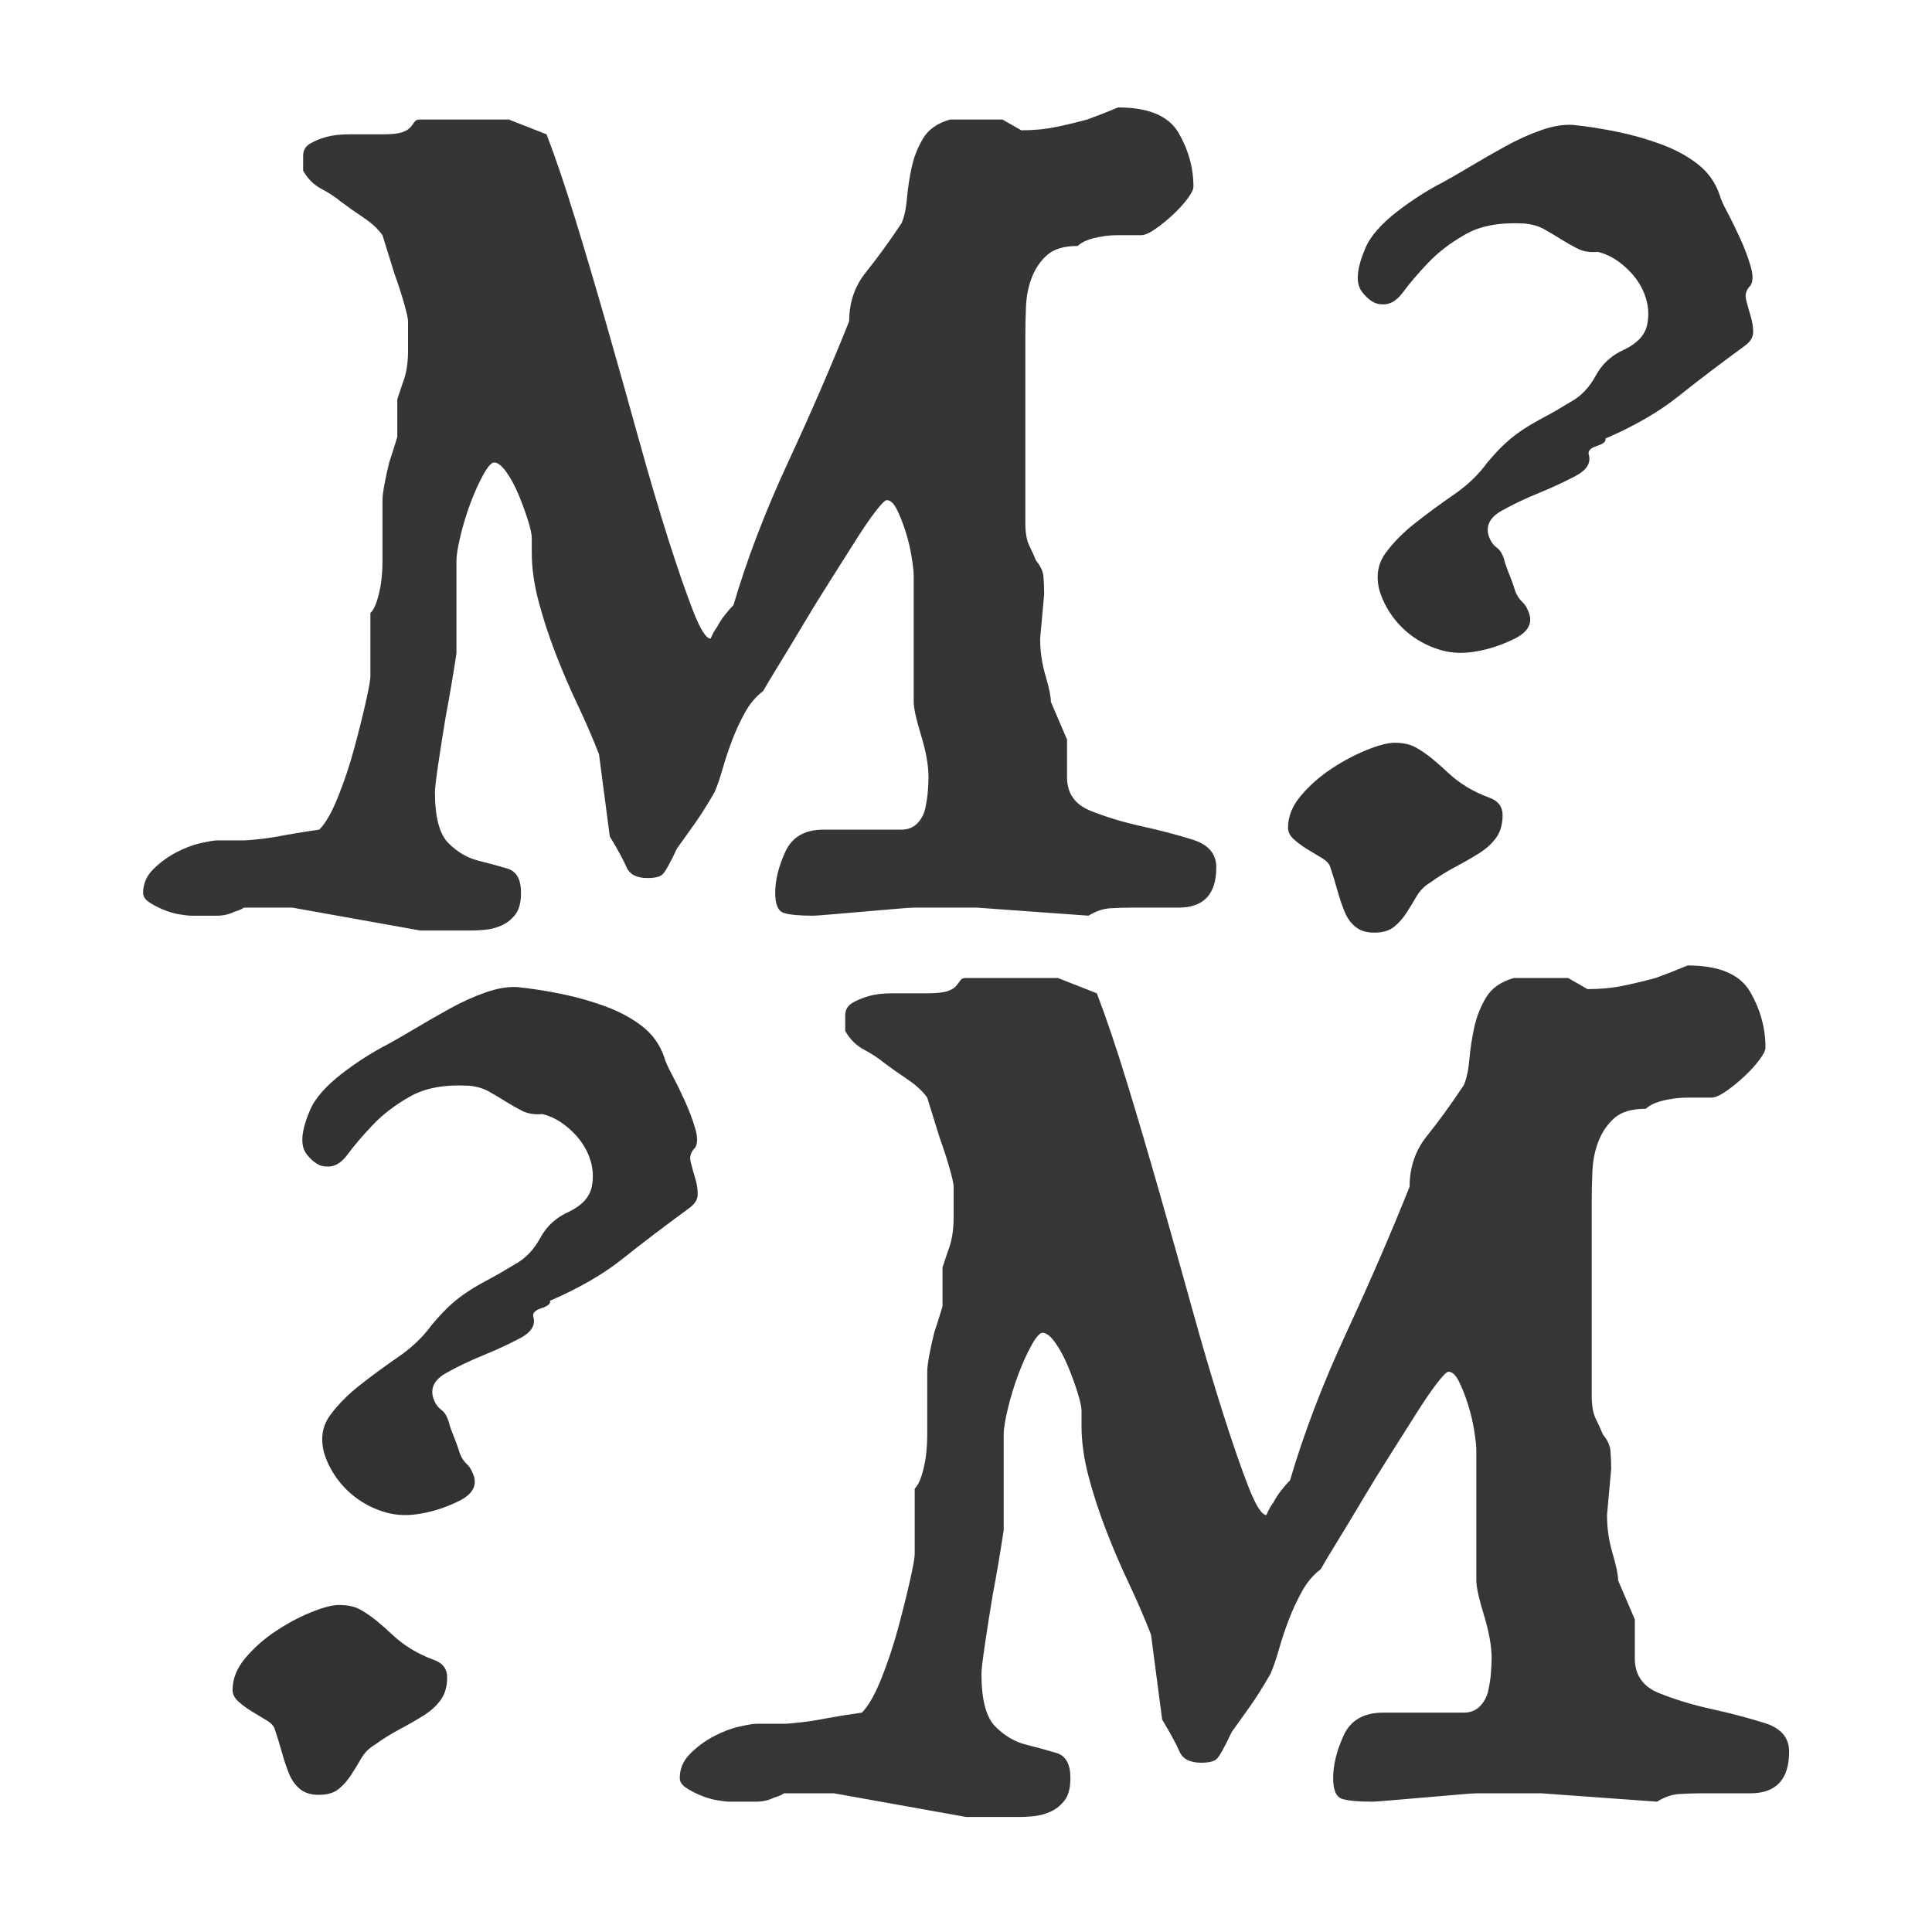 <?xml version="1.0" encoding="UTF-8" standalone="no"?>
<!DOCTYPE svg PUBLIC "-//W3C//DTD SVG 1.1//EN" "http://www.w3.org/Graphics/SVG/1.1/DTD/svg11.dtd">
<svg width="100%" height="100%" viewBox="0 0 1080 1080" version="1.1" xmlns="http://www.w3.org/2000/svg" xmlns:xlink="http://www.w3.org/1999/xlink" xml:space="preserve" xmlns:serif="http://www.serif.com/" style="fill-rule:evenodd;clip-rule:evenodd;stroke-linejoin:round;stroke-miterlimit:2;">
    <g transform="matrix(1.136,0,-0,1.137,369.123,993.925)">
        <path d="M505.522,-399.493C521.028,-399.493 531.289,-395.16 536.305,-386.495C541.322,-377.831 543.83,-368.71 543.83,-359.133C543.83,-357.765 542.804,-355.713 540.752,-352.976C538.699,-350.24 536.191,-347.504 533.227,-344.768C530.263,-342.031 527.298,-339.637 524.334,-337.585C521.37,-335.533 518.976,-334.507 517.151,-334.507L505.522,-334.507C502.33,-334.507 499.594,-334.279 497.314,-333.823C491.385,-332.911 487.281,-331.314 485,-329.034C478.16,-329.034 473.029,-327.552 469.609,-324.588C466.189,-321.623 463.566,-317.861 461.742,-313.301C459.918,-308.74 458.892,-303.724 458.664,-298.251C458.436,-292.779 458.322,-287.762 458.322,-283.202L458.322,-188.117C458.322,-183.101 459.006,-179.224 460.374,-176.488C461.742,-173.752 462.882,-171.244 463.795,-168.963C466.075,-166.227 467.329,-163.491 467.557,-160.755C467.785,-158.018 467.899,-155.054 467.899,-151.862L465.847,-129.288C465.847,-122.903 466.759,-116.633 468.583,-110.476C470.407,-104.32 471.319,-99.873 471.319,-97.137L479.528,-77.983L479.528,-58.829C479.528,-50.621 483.518,-44.92 491.499,-41.728C499.48,-38.536 508.145,-35.913 517.493,-33.861C526.842,-31.809 535.507,-29.529 543.488,-27.02C551.469,-24.512 555.459,-19.838 555.459,-12.997C555.459,0.684 549.074,7.525 536.305,7.525L511.679,7.525C508.487,7.525 505.066,7.639 501.418,7.867C497.77,8.095 494.121,9.349 490.473,11.629L433.696,7.525L401.545,7.525C400.177,7.525 396.984,7.753 391.968,8.209C386.951,8.665 381.593,9.121 375.892,9.577C370.192,10.033 364.833,10.489 359.817,10.945C354.801,11.401 351.608,11.629 350.24,11.629C343.399,11.629 338.497,11.173 335.533,10.261C332.568,9.349 331.086,5.929 331.086,0C331.086,-6.385 332.797,-13.339 336.217,-20.864C339.637,-28.389 346.136,-32.151 355.713,-32.151L395.388,-32.151C398.581,-32.151 401.203,-33.177 403.255,-35.229C405.307,-37.281 406.675,-39.79 407.359,-42.754C408.043,-45.718 408.499,-48.682 408.727,-51.647C408.955,-54.611 409.07,-57.005 409.07,-58.829C409.07,-64.758 407.815,-71.827 405.307,-80.035C402.799,-88.244 401.545,-93.945 401.545,-97.137L401.545,-161.439C401.545,-163.263 401.203,-166.341 400.519,-170.674C399.835,-175.006 398.809,-179.338 397.44,-183.671C396.072,-188.003 394.59,-191.766 392.994,-194.958C391.398,-198.15 389.688,-199.746 387.864,-199.746C386.951,-199.746 385.013,-197.808 382.049,-193.932C379.085,-190.055 375.664,-185.039 371.788,-178.882C367.912,-172.726 363.579,-165.885 358.791,-158.361C354.002,-150.836 349.442,-143.425 345.11,-136.128C340.777,-128.832 336.787,-122.219 333.139,-116.291C329.49,-110.362 326.754,-105.802 324.93,-102.609C321.281,-99.873 318.203,-96.225 315.695,-91.664C313.187,-87.104 311.021,-82.43 309.196,-77.641C307.372,-72.853 305.776,-68.064 304.408,-63.276C303.04,-58.487 301.672,-54.497 300.304,-51.305C296.655,-44.92 293.121,-39.334 289.701,-34.545C286.28,-29.757 283.43,-25.766 281.15,-22.574C277.501,-14.821 274.993,-10.375 273.625,-9.235C272.257,-8.095 269.749,-7.525 266.1,-7.525C260.628,-7.525 257.094,-9.349 255.497,-12.997C253.901,-16.646 251.051,-21.89 246.947,-28.731L241.474,-70.458C238.282,-78.667 234.634,-87.104 230.529,-95.769C226.425,-104.434 222.662,-113.212 219.242,-122.105C215.822,-130.998 212.972,-139.777 210.691,-148.442C208.411,-157.106 207.271,-165.315 207.271,-173.068L207.271,-180.593C207.271,-182.417 206.587,-185.495 205.219,-189.827C203.851,-194.16 202.255,-198.492 200.43,-202.825C198.606,-207.157 196.554,-210.919 194.274,-214.112C191.994,-217.304 189.941,-218.9 188.117,-218.9C186.749,-218.9 184.925,-216.848 182.645,-212.744C180.365,-208.639 178.198,-203.851 176.146,-198.378C174.094,-192.906 172.384,-187.319 171.016,-181.619C169.648,-175.918 168.963,-171.7 168.963,-168.963L168.963,-121.763C167.139,-109.906 165.315,-99.189 163.491,-89.612C162.123,-81.403 160.869,-73.423 159.729,-65.67C158.589,-57.917 158.018,-53.129 158.018,-51.305C158.018,-38.536 160.299,-29.871 164.859,-25.31C169.42,-20.75 174.436,-17.786 179.908,-16.418C185.381,-15.049 190.397,-13.681 194.958,-12.313C199.518,-10.945 201.799,-6.841 201.799,0C201.799,5.016 200.772,8.779 198.72,11.287C196.668,13.795 194.274,15.619 191.538,16.76C188.801,17.9 186.065,18.584 183.329,18.812C180.593,19.04 178.54,19.154 177.172,19.154L150.494,19.154L85.508,7.525L60.882,7.525C59.513,8.437 57.917,9.121 56.093,9.577C53.357,10.945 50.393,11.629 47.2,11.629L34.203,11.629C32.835,11.629 30.783,11.401 28.047,10.945C25.31,10.489 22.574,9.691 19.838,8.551C17.102,7.411 14.707,6.157 12.655,4.788C10.603,3.42 9.577,1.824 9.577,0C9.577,-4.56 11.287,-8.551 14.707,-11.971C18.128,-15.391 22.004,-18.242 26.336,-20.522C30.669,-22.802 34.887,-24.398 38.992,-25.31C43.096,-26.222 45.832,-26.678 47.2,-26.678L60.882,-26.678C62.25,-26.678 64.986,-26.906 69.09,-27.363C73.195,-27.819 77.527,-28.503 82.088,-29.415C87.104,-30.327 92.805,-31.239 99.189,-32.151C102.381,-35.343 105.574,-40.93 108.766,-48.91C111.958,-56.891 114.695,-65.1 116.975,-73.537C119.255,-81.974 121.193,-89.726 122.789,-96.795C124.385,-103.864 125.183,-108.31 125.183,-110.134L125.183,-142.285C126.552,-143.653 127.692,-145.819 128.604,-148.784C129.516,-151.748 130.2,-154.826 130.656,-158.018C131.112,-161.667 131.34,-165.315 131.34,-168.963L131.34,-199.746C131.34,-201.57 131.682,-204.307 132.366,-207.955C133.05,-211.603 133.848,-215.252 134.76,-218.9C136.128,-223.004 137.497,-227.337 138.865,-231.897L138.865,-251.051C139.777,-253.787 140.689,-256.524 141.601,-259.26C142.513,-261.54 143.197,-264.048 143.653,-266.784C144.109,-269.521 144.337,-272.485 144.337,-275.677L144.337,-290.727C144.337,-292.095 143.653,-295.173 142.285,-299.961C140.917,-304.75 139.321,-309.652 137.497,-314.669C135.672,-320.597 133.62,-327.21 131.34,-334.507C129.06,-337.699 125.868,-340.663 121.763,-343.399C117.659,-346.136 113.782,-348.872 110.134,-351.608C107.398,-353.888 104.092,-356.055 100.215,-358.107C96.339,-360.159 93.261,-363.237 90.98,-367.342L90.98,-374.866C90.98,-377.603 92.12,-379.655 94.401,-381.023C96.681,-382.391 99.417,-383.531 102.609,-384.443C105.802,-385.355 109.678,-385.811 114.238,-385.811L131.34,-385.811C135.9,-385.811 139.207,-386.153 141.259,-386.837C143.311,-387.522 144.793,-388.434 145.705,-389.574C146.617,-390.714 147.302,-391.626 147.758,-392.31C148.214,-392.994 149.126,-393.336 150.494,-393.336L195.642,-393.336L214.796,-385.811C219.356,-373.954 224.259,-359.475 229.503,-342.373C234.748,-325.272 240.106,-307.144 245.579,-287.99C251.051,-268.837 256.41,-249.797 261.654,-230.871C266.898,-211.945 271.915,-194.958 276.703,-179.908C281.492,-164.859 285.71,-152.66 289.359,-143.311C293.007,-133.962 295.971,-129.288 298.251,-129.288C299.163,-131.568 300.304,-133.62 301.672,-135.444C302.584,-137.269 303.838,-139.207 305.434,-141.259C307.03,-143.311 308.512,-145.021 309.88,-146.389C316.721,-169.648 325.956,-193.818 337.585,-218.9C349.214,-243.982 359.589,-267.925 368.71,-290.727C368.71,-300.304 371.56,-308.626 377.261,-315.695C382.961,-322.764 389.004,-331.086 395.388,-340.663C396.756,-343.856 397.668,-348.074 398.124,-353.318C398.581,-358.563 399.379,-363.807 400.519,-369.052C401.659,-374.296 403.597,-379.199 406.333,-383.759C409.07,-388.32 413.63,-391.512 420.015,-393.336L446.693,-393.336L456.27,-387.864C462.654,-387.864 468.583,-388.434 474.055,-389.574C479.528,-390.714 484.772,-391.968 489.789,-393.336C494.805,-395.16 500.05,-397.212 505.522,-399.493Z" style="fill:rgb(54,54,54);fill-rule:nonzero;"/>
    </g>
    <g transform="matrix(1.099,-1.05847e-05,1.05847e-05,1.099,69.474,499.103)">
        <path d="M505.522,-399.493C521.028,-399.493 531.289,-395.16 536.305,-386.495C541.322,-377.831 543.83,-368.71 543.83,-359.133C543.83,-357.765 542.804,-355.713 540.752,-352.976C538.699,-350.24 536.191,-347.504 533.227,-344.768C530.263,-342.031 527.298,-339.637 524.334,-337.585C521.37,-335.533 518.976,-334.507 517.151,-334.507L505.522,-334.507C502.33,-334.507 499.594,-334.279 497.314,-333.823C491.385,-332.911 487.281,-331.314 485,-329.034C478.16,-329.034 473.029,-327.552 469.609,-324.588C466.189,-321.623 463.566,-317.861 461.742,-313.301C459.918,-308.74 458.892,-303.724 458.664,-298.251C458.436,-292.779 458.322,-287.762 458.322,-283.202L458.322,-188.117C458.322,-183.101 459.006,-179.224 460.374,-176.488C461.742,-173.752 462.882,-171.244 463.795,-168.963C466.075,-166.227 467.329,-163.491 467.557,-160.755C467.785,-158.018 467.899,-155.054 467.899,-151.862L465.847,-129.288C465.847,-122.903 466.759,-116.633 468.583,-110.476C470.407,-104.32 471.319,-99.873 471.319,-97.137L479.528,-77.983L479.528,-58.829C479.528,-50.621 483.518,-44.92 491.499,-41.728C499.48,-38.536 508.145,-35.913 517.493,-33.861C526.842,-31.809 535.507,-29.529 543.488,-27.02C551.469,-24.512 555.459,-19.838 555.459,-12.997C555.459,0.684 549.074,7.525 536.305,7.525L511.679,7.525C508.487,7.525 505.066,7.639 501.418,7.867C497.77,8.095 494.121,9.349 490.473,11.629L433.696,7.525L401.545,7.525C400.177,7.525 396.984,7.753 391.968,8.209C386.951,8.665 381.593,9.121 375.892,9.577C370.192,10.033 364.833,10.489 359.817,10.945C354.801,11.401 351.608,11.629 350.24,11.629C343.399,11.629 338.497,11.173 335.533,10.261C332.568,9.349 331.086,5.929 331.086,0C331.086,-6.385 332.797,-13.339 336.217,-20.864C339.637,-28.389 346.136,-32.151 355.713,-32.151L395.388,-32.151C398.581,-32.151 401.203,-33.177 403.255,-35.229C405.307,-37.281 406.675,-39.79 407.359,-42.754C408.043,-45.718 408.499,-48.682 408.727,-51.647C408.955,-54.611 409.07,-57.005 409.07,-58.829C409.07,-64.758 407.815,-71.827 405.307,-80.035C402.799,-88.244 401.545,-93.945 401.545,-97.137L401.545,-161.439C401.545,-163.263 401.203,-166.341 400.519,-170.674C399.835,-175.006 398.809,-179.338 397.44,-183.671C396.072,-188.003 394.59,-191.766 392.994,-194.958C391.398,-198.15 389.688,-199.746 387.864,-199.746C386.951,-199.746 385.013,-197.808 382.049,-193.932C379.085,-190.055 375.664,-185.039 371.788,-178.882C367.912,-172.726 363.579,-165.885 358.791,-158.361C354.002,-150.836 349.442,-143.425 345.11,-136.128C340.777,-128.832 336.787,-122.219 333.139,-116.291C329.49,-110.362 326.754,-105.802 324.93,-102.609C321.281,-99.873 318.203,-96.225 315.695,-91.664C313.187,-87.104 311.021,-82.43 309.196,-77.641C307.372,-72.853 305.776,-68.064 304.408,-63.276C303.04,-58.487 301.672,-54.497 300.304,-51.305C296.655,-44.92 293.121,-39.334 289.701,-34.545C286.28,-29.757 283.43,-25.766 281.15,-22.574C277.501,-14.821 274.993,-10.375 273.625,-9.235C272.257,-8.095 269.749,-7.525 266.1,-7.525C260.628,-7.525 257.094,-9.349 255.497,-12.997C253.901,-16.646 251.051,-21.89 246.947,-28.731L241.474,-70.458C238.282,-78.667 234.634,-87.104 230.529,-95.769C226.425,-104.434 222.662,-113.212 219.242,-122.105C215.822,-130.998 212.972,-139.777 210.691,-148.442C208.411,-157.106 207.271,-165.315 207.271,-173.068L207.271,-180.593C207.271,-182.417 206.587,-185.495 205.219,-189.827C203.851,-194.16 202.255,-198.492 200.43,-202.825C198.606,-207.157 196.554,-210.919 194.274,-214.112C191.994,-217.304 189.941,-218.9 188.117,-218.9C186.749,-218.9 184.925,-216.848 182.645,-212.744C180.365,-208.639 178.198,-203.851 176.146,-198.378C174.094,-192.906 172.384,-187.319 171.016,-181.619C169.648,-175.918 168.963,-171.7 168.963,-168.963L168.963,-121.763C167.139,-109.906 165.315,-99.189 163.491,-89.612C162.123,-81.403 160.869,-73.423 159.729,-65.67C158.589,-57.917 158.018,-53.129 158.018,-51.305C158.018,-38.536 160.299,-29.871 164.859,-25.31C169.42,-20.75 174.436,-17.786 179.908,-16.418C185.381,-15.049 190.397,-13.681 194.958,-12.313C199.518,-10.945 201.799,-6.841 201.799,0C201.799,5.016 200.772,8.779 198.72,11.287C196.668,13.795 194.274,15.619 191.538,16.76C188.801,17.9 186.065,18.584 183.329,18.812C180.593,19.04 178.54,19.154 177.172,19.154L150.494,19.154L85.508,7.525L60.882,7.525C59.513,8.437 57.917,9.121 56.093,9.577C53.357,10.945 50.393,11.629 47.2,11.629L34.203,11.629C32.835,11.629 30.783,11.401 28.047,10.945C25.31,10.489 22.574,9.691 19.838,8.551C17.102,7.411 14.707,6.157 12.655,4.788C10.603,3.42 9.577,1.824 9.577,0C9.577,-4.56 11.287,-8.551 14.707,-11.971C18.128,-15.391 22.004,-18.242 26.336,-20.522C30.669,-22.802 34.887,-24.398 38.992,-25.31C43.096,-26.222 45.832,-26.678 47.2,-26.678L60.882,-26.678C62.25,-26.678 64.986,-26.906 69.09,-27.363C73.195,-27.819 77.527,-28.503 82.088,-29.415C87.104,-30.327 92.805,-31.239 99.189,-32.151C102.381,-35.343 105.574,-40.93 108.766,-48.91C111.958,-56.891 114.695,-65.1 116.975,-73.537C119.255,-81.974 121.193,-89.726 122.789,-96.795C124.385,-103.864 125.183,-108.31 125.183,-110.134L125.183,-142.285C126.552,-143.653 127.692,-145.819 128.604,-148.784C129.516,-151.748 130.2,-154.826 130.656,-158.018C131.112,-161.667 131.34,-165.315 131.34,-168.963L131.34,-199.746C131.34,-201.57 131.682,-204.307 132.366,-207.955C133.05,-211.603 133.848,-215.252 134.76,-218.9C136.128,-223.004 137.497,-227.337 138.865,-231.897L138.865,-251.051C139.777,-253.787 140.689,-256.524 141.601,-259.26C142.513,-261.54 143.197,-264.048 143.653,-266.784C144.109,-269.521 144.337,-272.485 144.337,-275.677L144.337,-290.727C144.337,-292.095 143.653,-295.173 142.285,-299.961C140.917,-304.75 139.321,-309.652 137.497,-314.669C135.672,-320.597 133.62,-327.21 131.34,-334.507C129.06,-337.699 125.868,-340.663 121.763,-343.399C117.659,-346.136 113.782,-348.872 110.134,-351.608C107.398,-353.888 104.092,-356.055 100.215,-358.107C96.339,-360.159 93.261,-363.237 90.98,-367.342L90.98,-374.866C90.98,-377.603 92.12,-379.655 94.401,-381.023C96.681,-382.391 99.417,-383.531 102.609,-384.443C105.802,-385.355 109.678,-385.811 114.238,-385.811L131.34,-385.811C135.9,-385.811 139.207,-386.153 141.259,-386.837C143.311,-387.522 144.793,-388.434 145.705,-389.574C146.617,-390.714 147.302,-391.626 147.758,-392.31C148.214,-392.994 149.126,-393.336 150.494,-393.336L195.642,-393.336L214.796,-385.811C219.356,-373.954 224.259,-359.475 229.503,-342.373C234.748,-325.272 240.106,-307.144 245.579,-287.99C251.051,-268.837 256.41,-249.797 261.654,-230.871C266.898,-211.945 271.915,-194.958 276.703,-179.908C281.492,-164.859 285.71,-152.66 289.359,-143.311C293.007,-133.962 295.971,-129.288 298.251,-129.288C299.163,-131.568 300.304,-133.62 301.672,-135.444C302.584,-137.269 303.838,-139.207 305.434,-141.259C307.03,-143.311 308.512,-145.021 309.88,-146.389C316.721,-169.648 325.956,-193.818 337.585,-218.9C349.214,-243.982 359.589,-267.925 368.71,-290.727C368.71,-300.304 371.56,-308.626 377.261,-315.695C382.961,-322.764 389.004,-331.086 395.388,-340.663C396.756,-343.856 397.668,-348.074 398.124,-353.318C398.581,-358.563 399.379,-363.807 400.519,-369.052C401.659,-374.296 403.597,-379.199 406.333,-383.759C409.07,-388.32 413.63,-391.512 420.015,-393.336L446.693,-393.336L456.27,-387.864C462.654,-387.864 468.583,-388.434 474.055,-389.574C479.528,-390.714 484.772,-391.968 489.789,-393.336C494.805,-395.16 500.05,-397.212 505.522,-399.493Z" style="fill:rgb(54,53,53);fill-rule:nonzero;"/>
    </g>
    <g transform="matrix(1.247,0,0,1.018,-88.123,38.408)">
        <path d="M216.976,602.832C213.904,602.832 210.928,600.528 208.048,595.92C205.168,591.312 205.648,583.44 209.488,572.304C210.64,568.848 212.464,565.392 214.96,561.936C217.456,558.48 220.432,555.12 223.888,551.856C227.344,548.592 230.8,545.616 234.256,542.928C237.712,540.24 240.976,537.936 244.048,536.016C247.504,533.712 251.728,530.736 256.72,527.088C261.712,523.44 266.896,519.792 272.272,516.144C277.648,512.496 283.024,509.52 288.4,507.216C293.776,504.912 298.576,503.952 302.8,504.336C308.944,505.104 315.472,506.352 322.384,508.08C329.296,509.808 335.92,512.112 342.256,514.992C348.592,517.872 354.064,521.52 358.672,525.936C363.28,530.352 366.544,536.016 368.464,542.928C368.848,544.848 370,548.016 371.92,552.432C373.84,556.848 375.76,561.648 377.68,566.832C379.6,572.016 381.136,577.008 382.288,581.808C383.44,586.608 383.44,590.16 382.288,592.464C380.368,594.768 379.696,597.36 380.272,600.24C380.848,603.12 381.52,606.096 382.288,609.168C383.056,612.24 383.44,615.216 383.44,618.096C383.44,620.976 382.096,623.568 379.408,625.872C368.272,635.856 358.384,645.072 349.744,653.52C341.104,661.968 330.256,669.648 317.2,676.56C317.584,678.096 316.336,679.44 313.456,680.592C310.576,681.744 309.328,683.28 309.712,685.2C310.864,689.808 308.944,693.744 303.952,697.008C298.96,700.272 293.392,703.44 287.248,706.512C281.104,709.584 275.536,712.848 270.544,716.304C265.552,719.76 263.632,724.176 264.784,729.552C265.552,732.624 266.8,734.928 268.528,736.464C270.256,738 271.504,740.88 272.272,745.104C273.04,747.792 273.808,750.288 274.576,752.592C275.344,754.896 276.112,757.584 276.88,760.656C277.648,762.96 278.704,764.88 280.048,766.416C281.392,767.952 282.448,770.256 283.216,773.328C284.368,778.704 282.064,783.12 276.304,786.576C270.544,790.032 264.784,792.336 259.024,793.488C253.648,794.64 248.656,794.448 244.048,792.912C239.44,791.376 235.216,788.976 231.376,785.712C227.536,782.448 224.272,778.512 221.584,773.904C218.896,769.296 216.976,764.496 215.824,759.504C214.288,751.824 215.248,745.104 218.704,739.344C222.16,733.584 226.576,728.112 231.952,722.928C237.328,717.744 243.088,712.56 249.232,707.376C255.376,702.192 260.368,696.336 264.208,689.808C267.664,684.816 270.64,680.976 273.136,678.288C275.632,675.6 278.224,673.2 280.912,671.088C283.6,668.976 286.576,666.864 289.84,664.752C293.104,662.64 297.04,659.856 301.648,656.4C306.256,653.328 310,648.528 312.88,642C315.76,635.472 320.08,630.672 325.84,627.6C331.6,624.144 334.96,619.632 335.92,614.064C336.88,608.496 336.496,602.928 334.768,597.36C333.04,591.792 330.16,586.8 326.128,582.384C322.096,577.968 317.968,575.184 313.744,574.032C310.288,574.416 307.312,573.84 304.816,572.304C302.32,570.768 299.824,569.04 297.328,567.12C294.832,565.2 292.336,563.376 289.84,561.648C287.344,559.92 284.368,558.864 280.912,558.48C270.16,557.712 261.424,559.632 254.704,564.24C247.984,568.848 242.32,574.128 237.712,580.08C233.104,586.032 229.36,591.408 226.48,596.208C223.6,601.008 220.432,603.216 216.976,602.832ZM174.928,890.256C174.928,884.112 176.848,878.256 180.688,872.688C184.528,867.12 189.04,862.224 194.224,858C199.408,853.776 204.688,850.32 210.064,847.632C215.44,844.944 219.664,843.6 222.736,843.6C226.576,843.6 229.744,844.464 232.24,846.192C234.736,847.92 237.136,849.936 239.44,852.24C241.744,854.544 244.144,857.136 246.64,860.016C249.136,862.896 251.92,865.488 254.992,867.792C258.064,870.096 261.52,872.112 265.36,873.84C269.2,875.568 271.12,878.736 271.12,883.344C271.12,888.336 270.16,892.464 268.24,895.728C266.32,898.992 263.728,901.872 260.464,904.368C257.2,906.864 253.648,909.36 249.808,911.856C245.968,914.352 242.32,917.136 238.864,920.208C236.176,922.128 234.064,924.72 232.528,927.984C230.992,931.248 229.456,934.32 227.92,937.2C226.384,940.08 224.56,942.576 222.448,944.688C220.336,946.8 217.36,947.856 213.52,947.856C210.064,947.856 207.28,946.8 205.168,944.688C203.056,942.576 201.424,939.792 200.272,936.336C199.12,932.88 198.064,929.04 197.104,924.816C196.144,920.592 195.088,916.368 193.936,912.144C193.552,910.224 192.304,908.496 190.192,906.96C188.08,905.424 185.872,903.792 183.568,902.064C181.264,900.336 179.248,898.512 177.52,896.592C175.792,894.672 174.928,892.56 174.928,890.256Z" style="fill:rgb(50,50,50);fill-rule:nonzero;"/>
    </g>
    <g transform="matrix(1.247,0,0,1.018,501.877,-443.574)">
        <path d="M216.976,602.832C213.904,602.832 210.928,600.528 208.048,595.92C205.168,591.312 205.648,583.44 209.488,572.304C210.64,568.848 212.464,565.392 214.96,561.936C217.456,558.48 220.432,555.12 223.888,551.856C227.344,548.592 230.8,545.616 234.256,542.928C237.712,540.24 240.976,537.936 244.048,536.016C247.504,533.712 251.728,530.736 256.72,527.088C261.712,523.44 266.896,519.792 272.272,516.144C277.648,512.496 283.024,509.52 288.4,507.216C293.776,504.912 298.576,503.952 302.8,504.336C308.944,505.104 315.472,506.352 322.384,508.08C329.296,509.808 335.92,512.112 342.256,514.992C348.592,517.872 354.064,521.52 358.672,525.936C363.28,530.352 366.544,536.016 368.464,542.928C368.848,544.848 370,548.016 371.92,552.432C373.84,556.848 375.76,561.648 377.68,566.832C379.6,572.016 381.136,577.008 382.288,581.808C383.44,586.608 383.44,590.16 382.288,592.464C380.368,594.768 379.696,597.36 380.272,600.24C380.848,603.12 381.52,606.096 382.288,609.168C383.056,612.24 383.44,615.216 383.44,618.096C383.44,620.976 382.096,623.568 379.408,625.872C368.272,635.856 358.384,645.072 349.744,653.52C341.104,661.968 330.256,669.648 317.2,676.56C317.584,678.096 316.336,679.44 313.456,680.592C310.576,681.744 309.328,683.28 309.712,685.2C310.864,689.808 308.944,693.744 303.952,697.008C298.96,700.272 293.392,703.44 287.248,706.512C281.104,709.584 275.536,712.848 270.544,716.304C265.552,719.76 263.632,724.176 264.784,729.552C265.552,732.624 266.8,734.928 268.528,736.464C270.256,738 271.504,740.88 272.272,745.104C273.04,747.792 273.808,750.288 274.576,752.592C275.344,754.896 276.112,757.584 276.88,760.656C277.648,762.96 278.704,764.88 280.048,766.416C281.392,767.952 282.448,770.256 283.216,773.328C284.368,778.704 282.064,783.12 276.304,786.576C270.544,790.032 264.784,792.336 259.024,793.488C253.648,794.64 248.656,794.448 244.048,792.912C239.44,791.376 235.216,788.976 231.376,785.712C227.536,782.448 224.272,778.512 221.584,773.904C218.896,769.296 216.976,764.496 215.824,759.504C214.288,751.824 215.248,745.104 218.704,739.344C222.16,733.584 226.576,728.112 231.952,722.928C237.328,717.744 243.088,712.56 249.232,707.376C255.376,702.192 260.368,696.336 264.208,689.808C267.664,684.816 270.64,680.976 273.136,678.288C275.632,675.6 278.224,673.2 280.912,671.088C283.6,668.976 286.576,666.864 289.84,664.752C293.104,662.64 297.04,659.856 301.648,656.4C306.256,653.328 310,648.528 312.88,642C315.76,635.472 320.08,630.672 325.84,627.6C331.6,624.144 334.96,619.632 335.92,614.064C336.88,608.496 336.496,602.928 334.768,597.36C333.04,591.792 330.16,586.8 326.128,582.384C322.096,577.968 317.968,575.184 313.744,574.032C310.288,574.416 307.312,573.84 304.816,572.304C302.32,570.768 299.824,569.04 297.328,567.12C294.832,565.2 292.336,563.376 289.84,561.648C287.344,559.92 284.368,558.864 280.912,558.48C270.16,557.712 261.424,559.632 254.704,564.24C247.984,568.848 242.32,574.128 237.712,580.08C233.104,586.032 229.36,591.408 226.48,596.208C223.6,601.008 220.432,603.216 216.976,602.832ZM174.928,890.256C174.928,884.112 176.848,878.256 180.688,872.688C184.528,867.12 189.04,862.224 194.224,858C199.408,853.776 204.688,850.32 210.064,847.632C215.44,844.944 219.664,843.6 222.736,843.6C226.576,843.6 229.744,844.464 232.24,846.192C234.736,847.92 237.136,849.936 239.44,852.24C241.744,854.544 244.144,857.136 246.64,860.016C249.136,862.896 251.92,865.488 254.992,867.792C258.064,870.096 261.52,872.112 265.36,873.84C269.2,875.568 271.12,878.736 271.12,883.344C271.12,888.336 270.16,892.464 268.24,895.728C266.32,898.992 263.728,901.872 260.464,904.368C257.2,906.864 253.648,909.36 249.808,911.856C245.968,914.352 242.32,917.136 238.864,920.208C236.176,922.128 234.064,924.72 232.528,927.984C230.992,931.248 229.456,934.32 227.92,937.2C226.384,940.08 224.56,942.576 222.448,944.688C220.336,946.8 217.36,947.856 213.52,947.856C210.064,947.856 207.28,946.8 205.168,944.688C203.056,942.576 201.424,939.792 200.272,936.336C199.12,932.88 198.064,929.04 197.104,924.816C196.144,920.592 195.088,916.368 193.936,912.144C193.552,910.224 192.304,908.496 190.192,906.96C188.08,905.424 185.872,903.792 183.568,902.064C181.264,900.336 179.248,898.512 177.52,896.592C175.792,894.672 174.928,892.56 174.928,890.256Z" style="fill:rgb(50,50,50);fill-rule:nonzero;"/>
    </g>
</svg>
